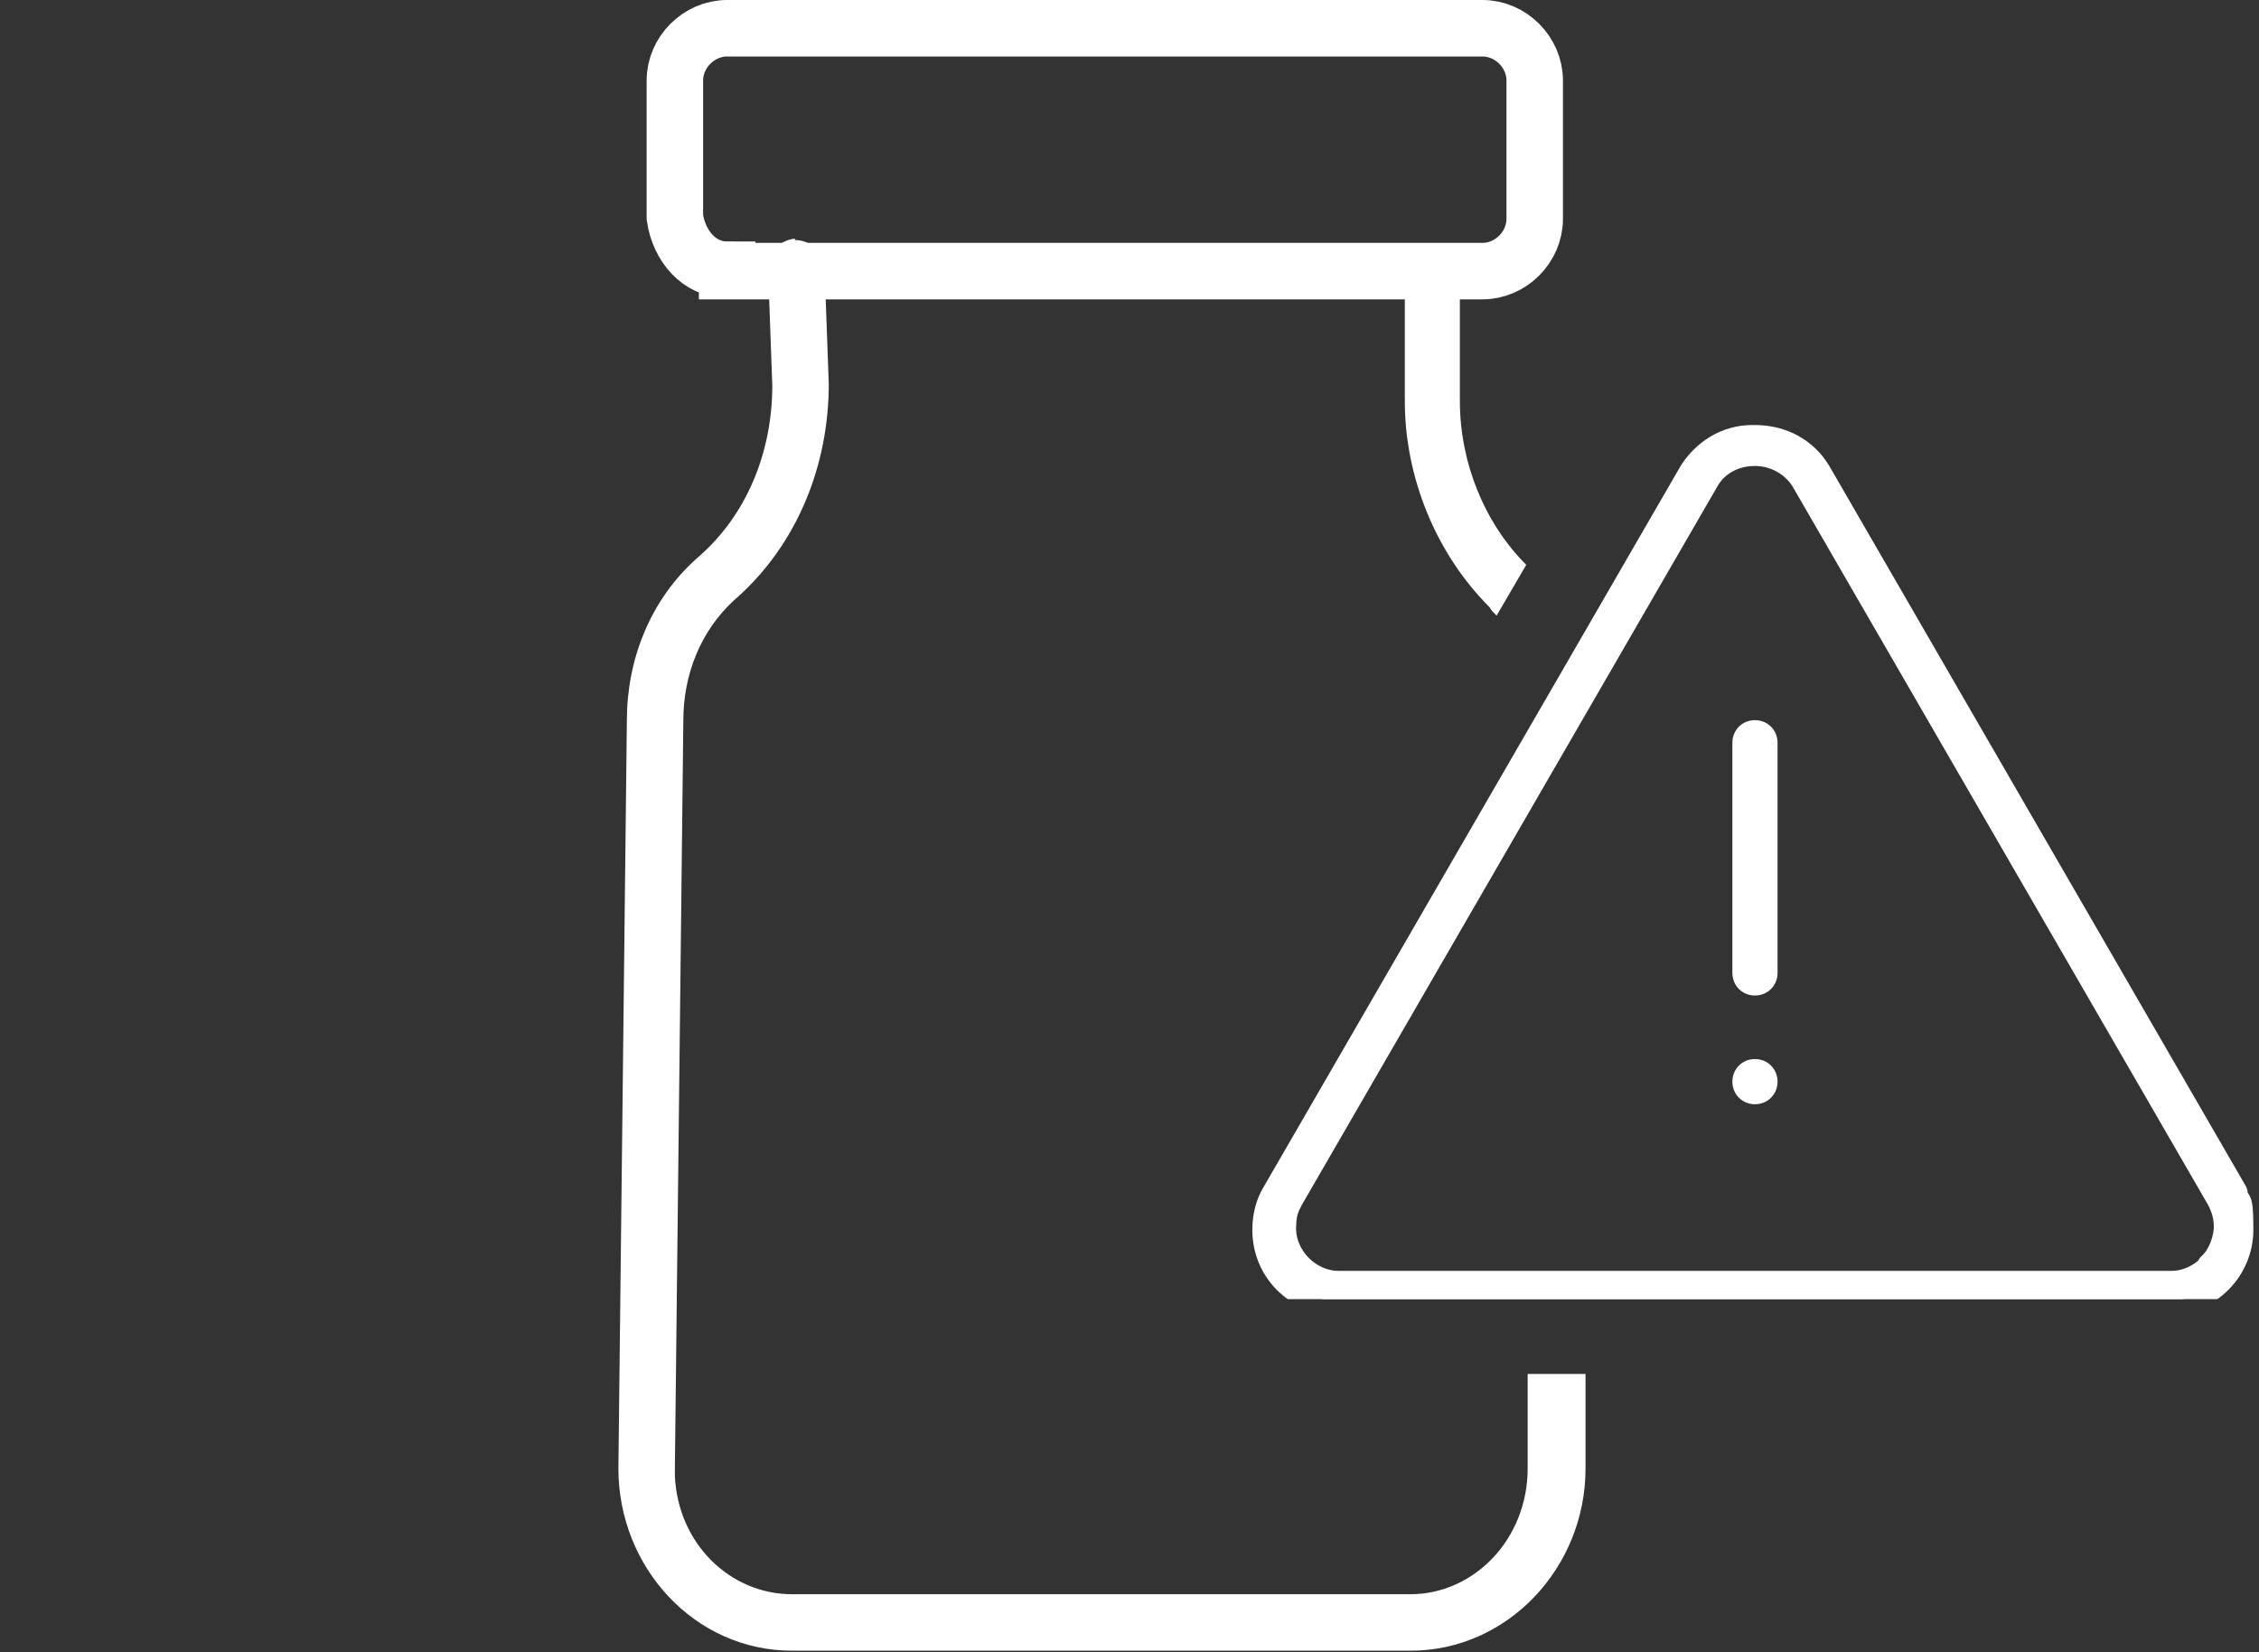 <?xml version="1.0" encoding="UTF-8"?>
<svg id="Layer_1" xmlns="http://www.w3.org/2000/svg" xmlns:xlink="http://www.w3.org/1999/xlink" version="1.1" viewBox="0 0 160 117">
  <rect x="0" y="0" width="160" height="117" fill="#333333" stroke="none"/>
  <!-- Generator: Adobe Illustrator 29.5.1, SVG Export Plug-In . SVG Version: 2.1.0 Build 141)  -->
  <defs>
    <style>
      .st0, .st1 {
        fill: none;
      }

      .st1 {
        stroke-linecap: round;
        stroke-width: 4px;
      }

      .st1, .st2 {
        stroke: #fff;
      }

      .st2 {
        stroke-linejoin: round;
        stroke-width: 2px;
      }

      .st2, .st3 {
        fill: #fff;
      }

      .st4 {
        clip-path: url(#clippath);
      }
    </style>
    <clipPath id="clippath">
      <rect class="st0" x="86.8" y="29" width="75" height="63"/>
    </clipPath>
  </defs>
  <path class="st1" d="M51.5,19.2h53.5c2,0,3.7-1.7,3.7-3.7V5.7c0-2-1.7-3.7-3.7-3.7h-53.5c-2,0-3.7,1.7-3.7,3.7v9.7c.3,2,1.7,3.7,3.7,3.7h0Z"/>
  <path class="st3" d="M56.3,17c1,0,1.9.7,2.1,1.7v.2l.3,8.3h0c0,5.7-2.2,11.4-6.7,15.3h0c-2.4,2.2-3.6,5.3-3.6,8.5h0l-.6,53v.5c.2,4.8,3.9,8.4,8.3,8.4h43.8c4.5,0,8.3-3.9,8.3-8.9h0v-6.7h4.1v6.7c0,7-5.5,12.9-12.4,12.9h-43.8c-6.9,0-12.3-5.9-12.3-12.9h0l.6-53h0c0-4.2,1.6-8.5,5-11.5h0c3.5-3,5.3-7.5,5.3-12.2l-.3-8.3v-.2c0-1,.9-1.8,1.9-1.9h0ZM101.4,18.7c1.1,0,2,.9,2,2v7.7c0,4.3,1.7,8.6,4.7,11.6l-2.1,3.6c-.2-.2-.4-.4-.5-.6-3.8-3.8-6-9.2-6-14.6v-7.7c0-1.1.9-2,2-2h0Z"/>
  <g class="st4">
    <g>
      <path class="st3" d="M124.3,51c-.9,0-1.6.7-1.6,1.6v16.3c0,.9.7,1.6,1.6,1.6s1.6-.7,1.6-1.6v-16.3c0-.9-.7-1.6-1.6-1.6Z"/>
      <path class="st3" d="M124.3,75c-.9,0-1.6.7-1.6,1.6s.7,1.6,1.6,1.6,1.6-.7,1.6-1.6-.7-1.6-1.6-1.6h0Z"/>
      <path class="st2" d="M158.2,84.5l-29.5-51c-.9-1.5-2.5-2.4-4.4-2.4h-.2c-1.8,0-3.3,1-4.2,2.4l-29.5,51c-.5.8-.7,1.7-.7,2.6,0,2.8,2.2,5,5,5h58.9c2.8,0,5-2.3,5-5s-.2-1.7-.6-2.5h.2ZM156.6,89.8c-.7.7-1.7,1.2-2.8,1.2h-59c-1.1,0-2.1-.5-2.8-1.2-.7-.7-1.2-1.7-1.2-2.8s.2-1.5.5-2.1l29.5-51c.7-1.2,2-1.9,3.5-1.9s2.8.8,3.5,1.9l29.5,51c.3.6.5,1.2.5,2s-.4,2.1-1.2,2.8h0Z"/>
    </g>
  </g>
</svg>